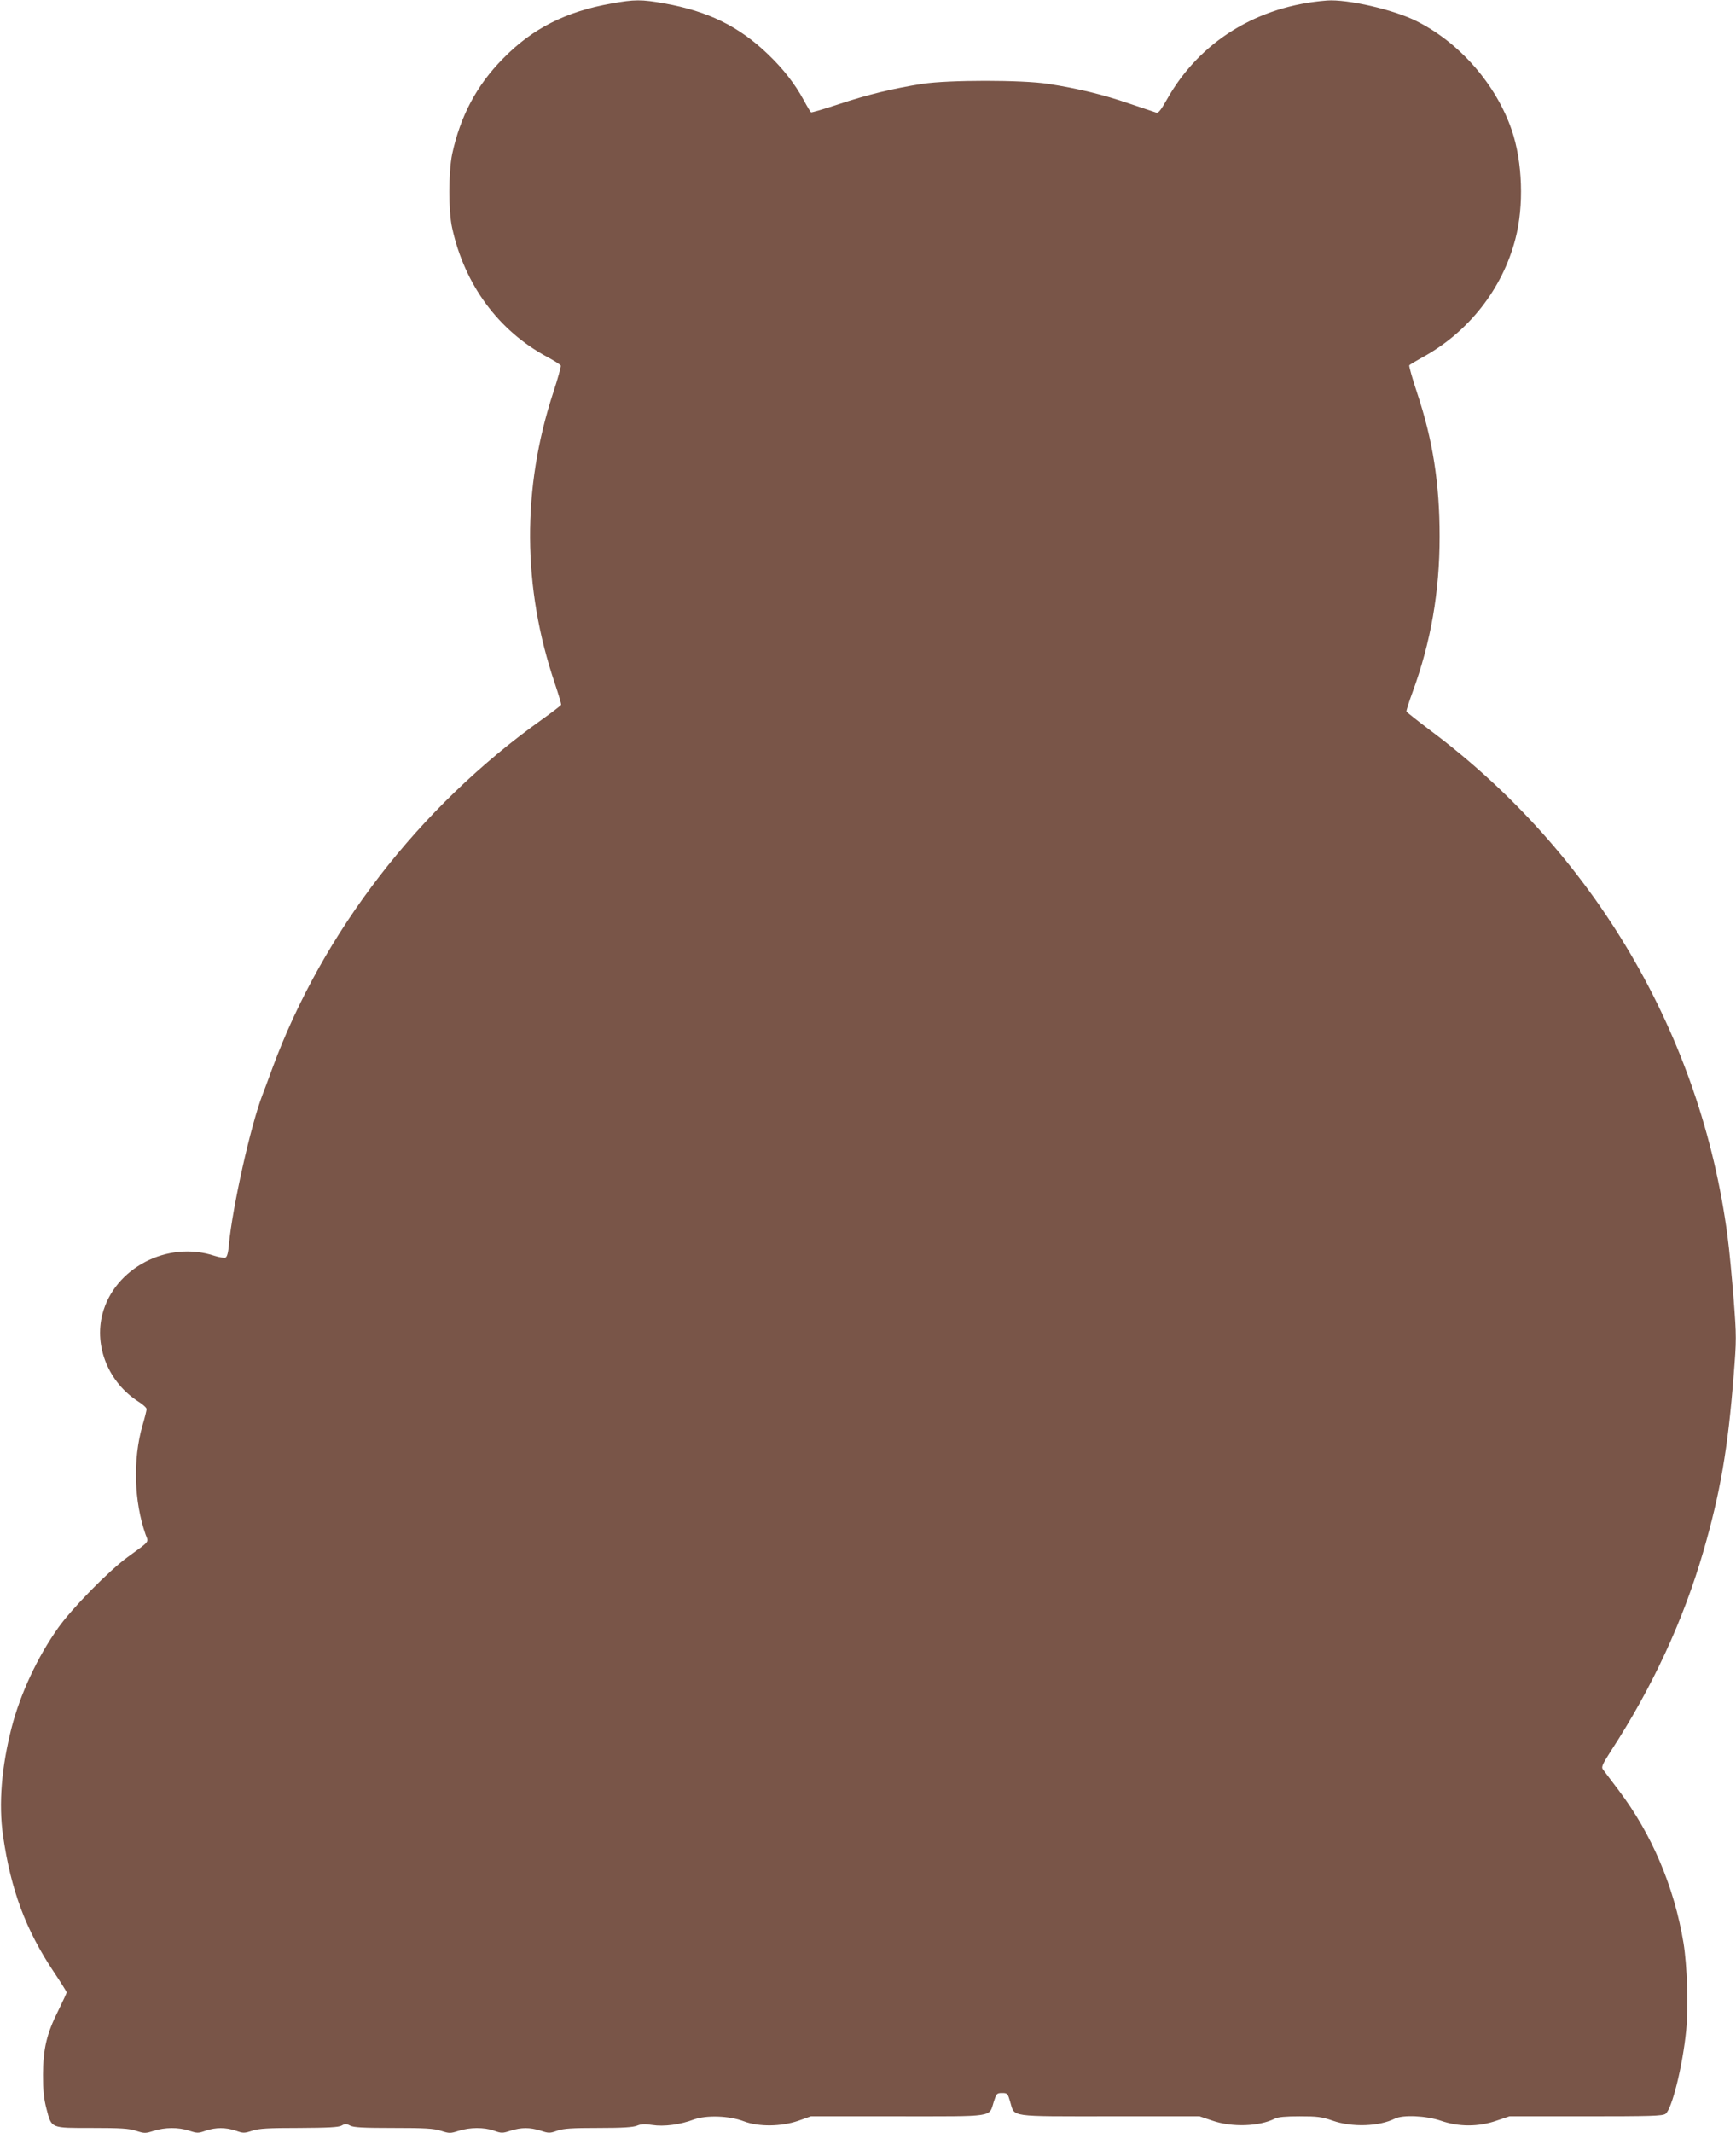 <?xml version="1.0" standalone="no"?>
<!DOCTYPE svg PUBLIC "-//W3C//DTD SVG 20010904//EN"
 "http://www.w3.org/TR/2001/REC-SVG-20010904/DTD/svg10.dtd">
<svg version="1.0" xmlns="http://www.w3.org/2000/svg"
 width="1042pt" height="1280pt" viewBox="0 0 1042 1280"
 preserveAspectRatio="xMidYMid meet">
<g transform="translate(0,1280) scale(0.1,-0.1)"
fill="#795548" stroke="none">
<path d="M3670 12779 c-273 -48 -475 -150 -652 -332 -157 -159 -255 -344 -304
-572 -22 -107 -23 -342 0 -443 75 -342 278 -616 569 -773 43 -23 81 -47 83
-53 2 -6 -18 -79 -45 -161 -189 -576 -186 -1171 10 -1748 22 -66 39 -122 37
-127 -2 -4 -55 -45 -118 -90 -734 -523 -1314 -1274 -1615 -2090 -25 -69 -52
-141 -60 -161 -70 -182 -179 -668 -201 -897 -4 -50 -11 -75 -21 -79 -8 -3 -38
2 -66 11 -281 93 -600 -73 -672 -349 -51 -197 37 -411 216 -526 27 -17 49 -37
49 -45 0 -7 -11 -52 -25 -99 -58 -203 -51 -454 19 -654 18 -48 28 -36 -104
-132 -114 -82 -339 -311 -422 -429 -124 -175 -226 -395 -278 -596 -61 -237
-79 -459 -52 -649 47 -326 136 -565 304 -817 43 -64 78 -120 78 -124 0 -5 -23
-53 -50 -109 -70 -139 -91 -229 -92 -385 0 -95 5 -144 21 -205 31 -119 23
-115 274 -115 169 0 221 -3 264 -17 50 -16 56 -16 106 0 68 21 146 22 212 1
48 -16 56 -16 100 0 62 20 118 20 180 0 44 -16 52 -16 100 0 41 13 97 16 281
16 175 1 235 4 254 14 21 12 29 12 52 0 21 -11 79 -14 259 -14 190 0 242 -3
286 -17 50 -16 56 -16 106 0 68 21 150 22 212 1 44 -16 52 -16 100 0 66 20
114 20 180 0 48 -16 56 -16 100 0 39 13 89 16 247 16 146 0 207 4 232 14 24
10 47 11 91 4 70 -11 168 2 250 33 74 27 212 23 300 -11 90 -34 224 -32 326 3
l76 27 520 0 c592 0 548 -7 578 88 16 49 18 52 50 52 32 0 34 -3 49 -55 27
-91 -13 -85 598 -85 l538 0 77 -26 c119 -41 281 -35 375 12 18 10 66 14 149
14 106 0 132 -3 198 -26 116 -41 279 -35 373 12 48 24 186 18 275 -12 109 -38
227 -38 336 0 l77 26 458 0 c389 0 461 2 479 15 38 27 103 287 124 501 14 141
6 388 -16 524 -55 335 -190 653 -388 915 -45 60 -88 116 -95 126 -12 15 -5 30
50 116 247 380 432 780 552 1193 101 349 148 617 182 1057 17 211 17 234 0
455 -10 128 -26 299 -37 381 -159 1207 -801 2299 -1784 3034 -77 58 -141 109
-143 113 -2 5 15 58 37 118 109 297 162 600 162 932 0 319 -41 580 -135 862
-29 87 -50 162 -47 166 3 4 38 25 76 46 278 151 483 411 561 713 52 198 43
461 -22 652 -94 274 -311 523 -569 653 -137 70 -418 134 -540 125 -419 -32
-766 -247 -961 -594 -35 -62 -51 -83 -63 -79 -9 3 -81 27 -161 54 -157 54
-308 91 -490 119 -157 24 -595 24 -753 0 -174 -27 -331 -65 -502 -122 -88 -29
-163 -51 -167 -49 -3 2 -23 34 -43 72 -55 101 -125 190 -217 278 -176 168
-359 257 -622 304 -136 24 -178 24 -316 -1z"/>
</g>
</svg>
